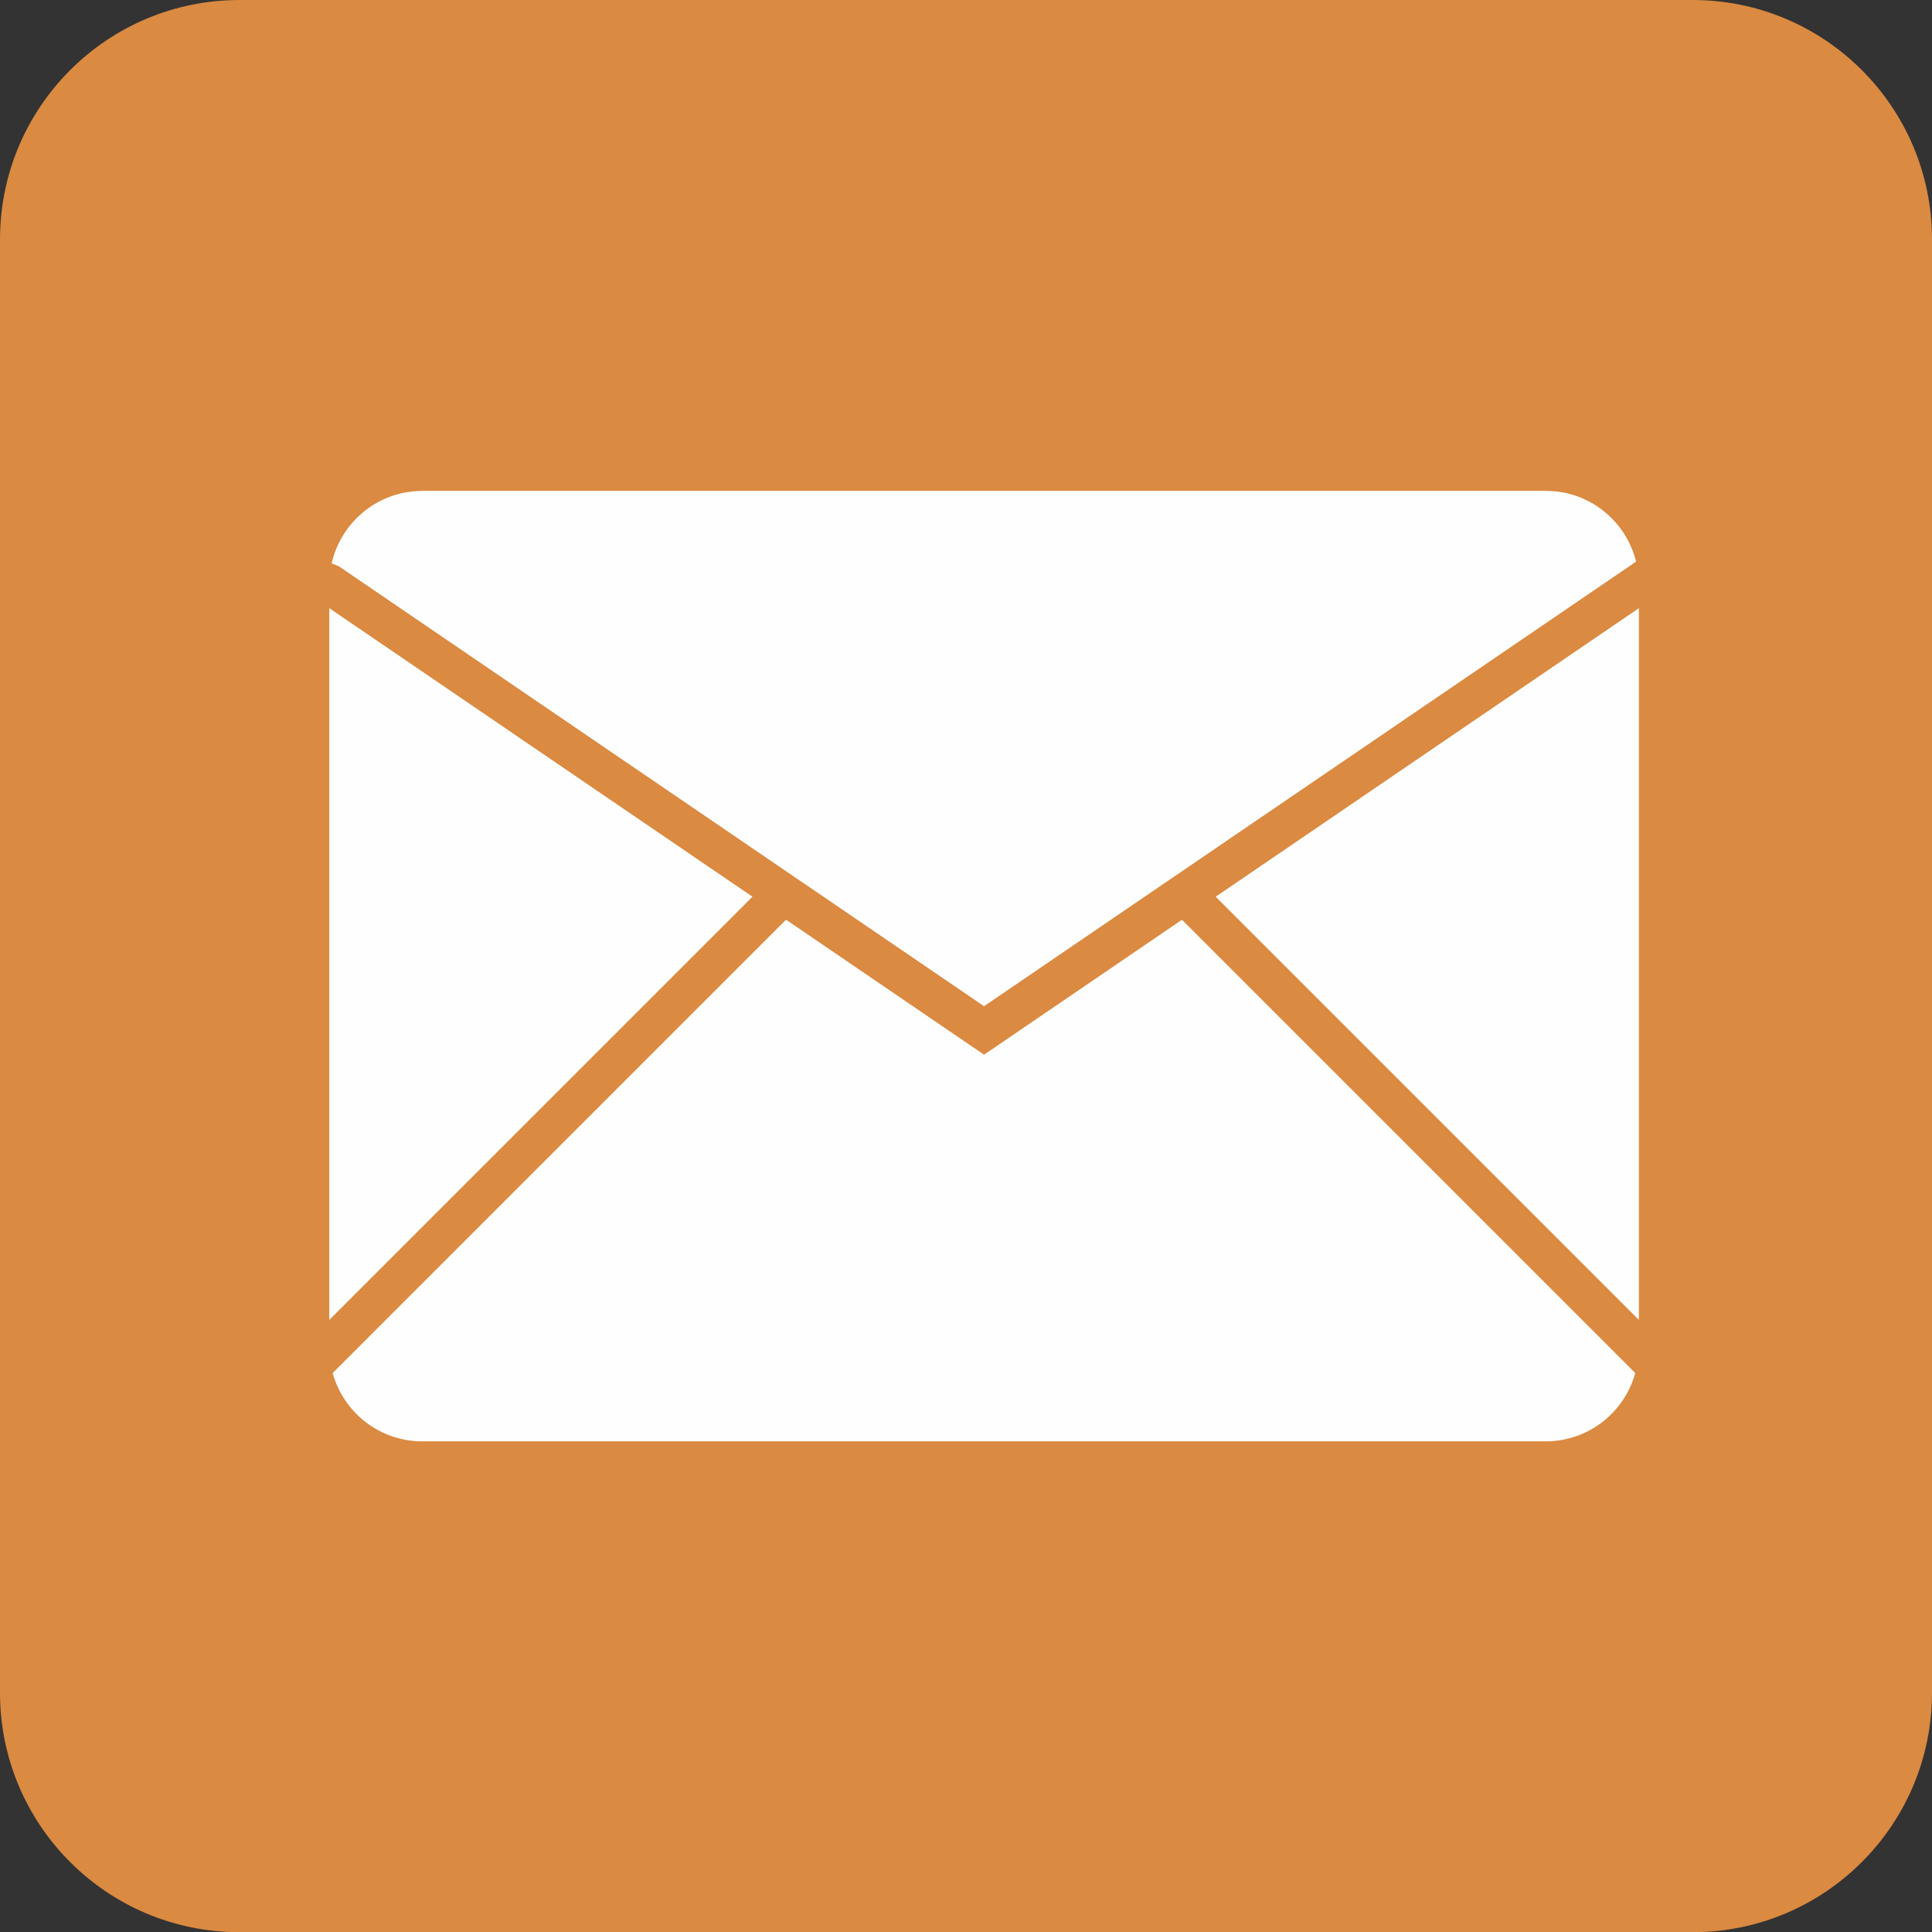 <?xml version="1.0" encoding="UTF-8"?>
<svg id="Layer_1" data-name="Layer 1" xmlns="http://www.w3.org/2000/svg" viewBox="0 0 211.92 211.94">
  <rect x="0" y="0" width="211.92" height="211.94" fill="#333333" stroke="none"/>
  <defs>
    <style>
      .cls-1 {
        fill: #db8a41;
      }

      .cls-2 {
        fill: #fefefe;
      }
    </style>
  </defs>
  <path class="cls-1" d="M211.92,26.26V185.67c0,14.51-11.76,26.27-26.27,26.27H26.26c-14.5,0-26.26-11.76-26.26-26.26V26.27C0,11.76,11.76,0,26.27,0H185.66c14.5,0,26.26,11.76,26.26,26.26Z"/>
  <g>
    <polygon class="cls-2" points="179.77 66.71 133.35 98.36 179.77 144.78 179.77 66.71"/>
    <polygon class="cls-2" points="36.12 66.71 36.12 144.78 82.54 98.36 36.12 66.71"/>
    <path class="cls-2" d="M129.66,100.88l-21.72,14.81-21.72-14.81-49.73,49.73c1.19,4.31,5.13,7.49,9.82,7.49h123.24c4.69,0,8.63-3.18,9.82-7.49l-49.73-49.73Z"/>
    <path class="cls-2" d="M170.76,53.92c-.39-.04-.79-.08-1.19-.08H46.32c-.4,0-.8,.04-1.19,.08-4.32,.5-7.8,3.7-8.75,7.87,.19,.08,.38,.16,.57,.23l.21,.09,.19,.13,70.59,48.13,70.59-48.13c.3-.21,.62-.42,.93-.64-1.01-4.08-4.45-7.19-8.7-7.69Z"/>
  </g>
</svg>